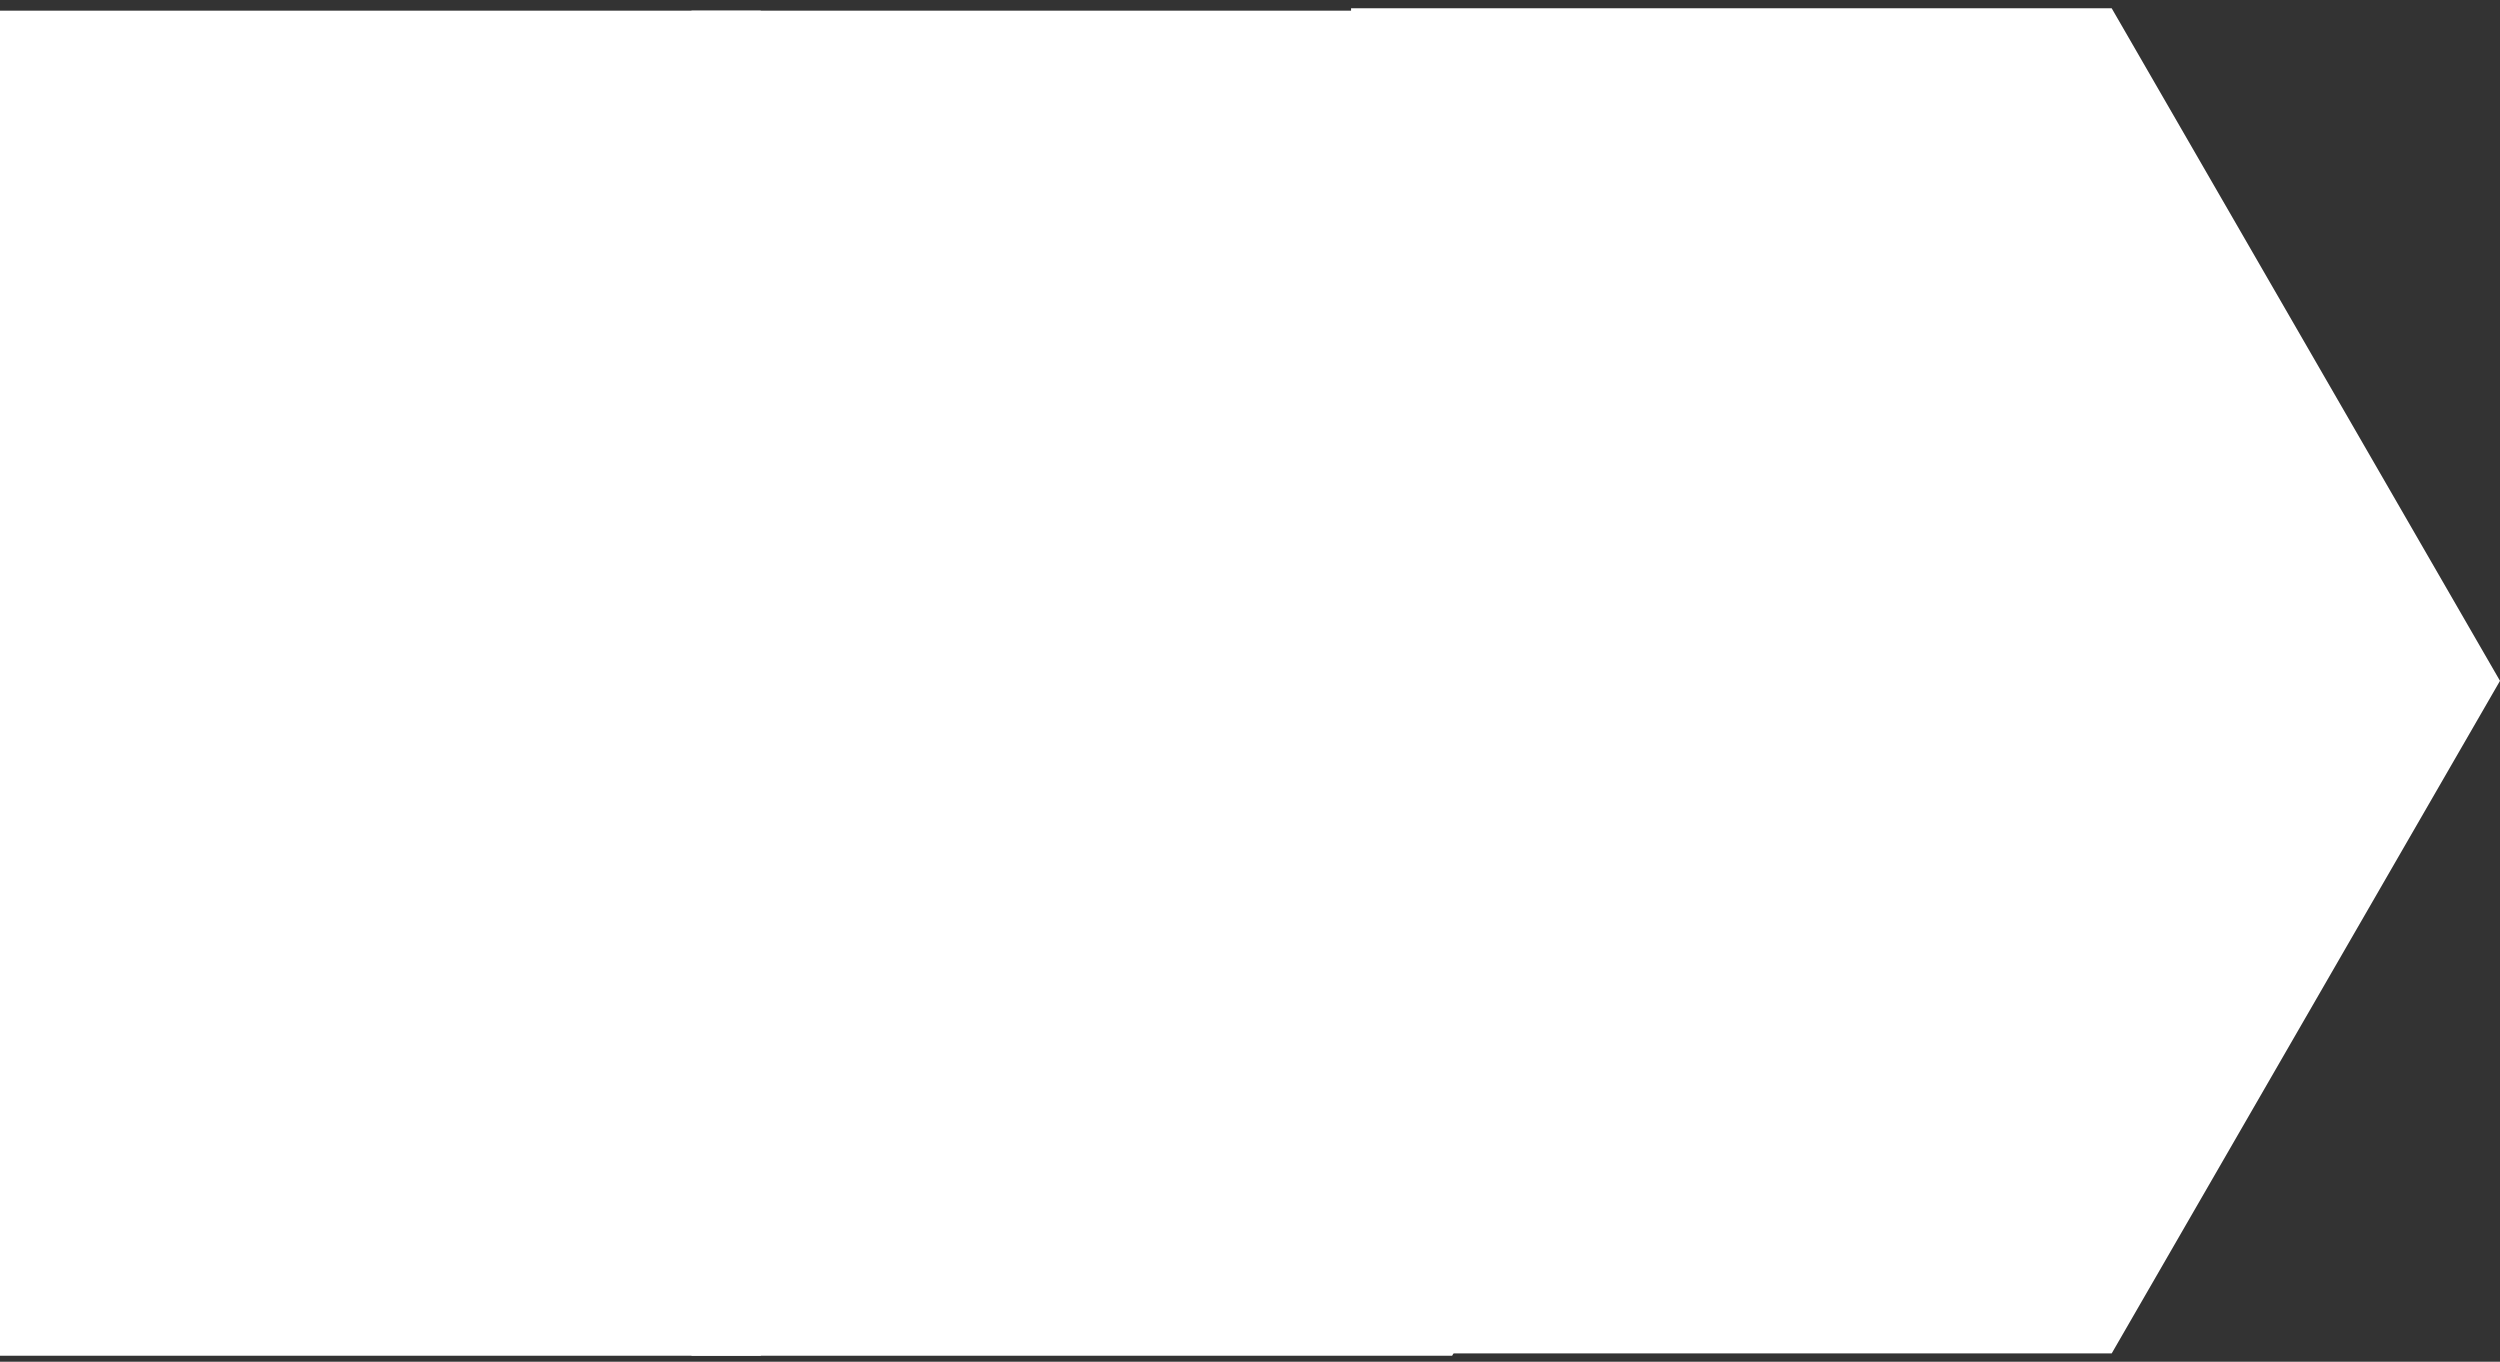 <?xml version="1.0" encoding="UTF-8"?> <svg xmlns="http://www.w3.org/2000/svg" width="235" height="128" viewBox="0 0 235 128" fill="none"><rect x="0" y="0" width="235" height="128" fill="#333333" stroke="none"/><path fill-rule="evenodd" clip-rule="evenodd" d="M127 127.22H198.5L235 64L198.5 0.78H127V127.22Z" fill="white"></path><path fill-rule="evenodd" clip-rule="evenodd" d="M65 127.44L136.5 127.44L173 64.22L136.5 1L65 1V127.44Z" fill="white"></path><path fill-rule="evenodd" clip-rule="evenodd" d="M0 127.44L71.5 127.44L108 64.22L71.5 1L0 1V127.44Z" fill="white"></path></svg> 